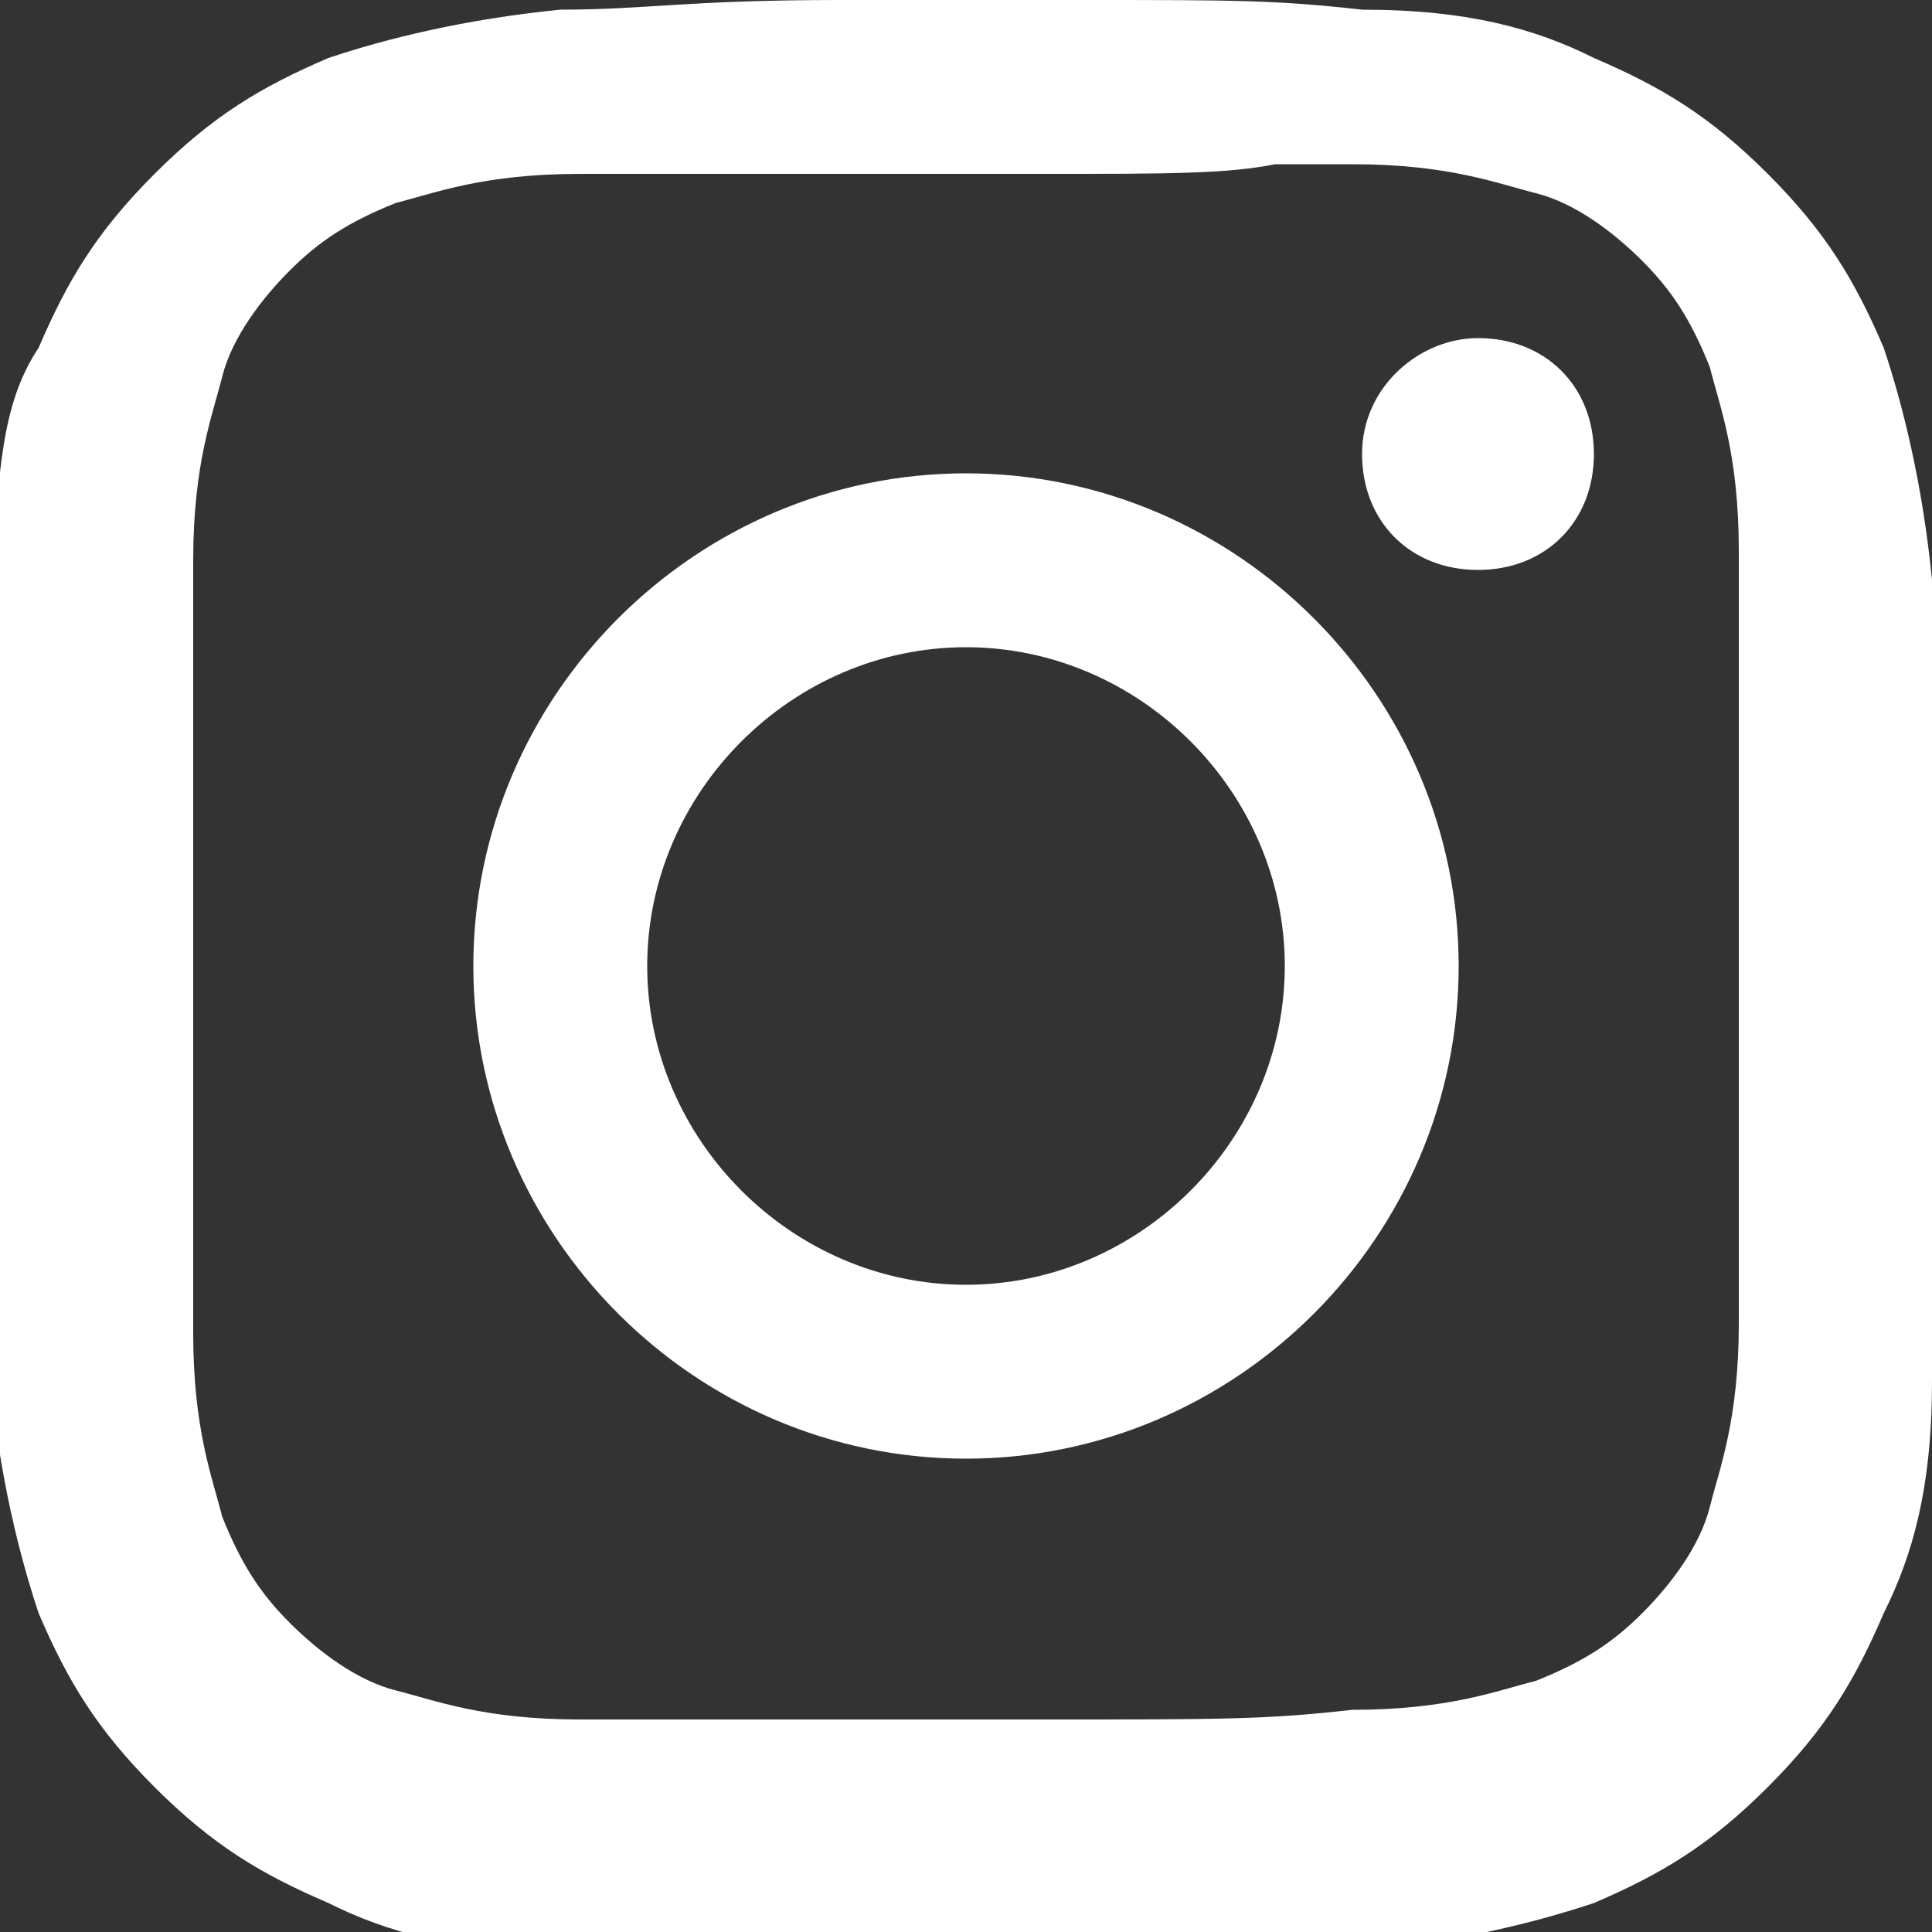 <?xml version="1.0" encoding="UTF-8"?>
<svg id="Warstwa_1" data-name="Warstwa 1" xmlns="http://www.w3.org/2000/svg" version="1.1" viewBox="0 0 20 20">
  <rect x="0" y="0" width="20" height="20" fill="#333333" stroke="none"/>
  <defs>
    <style>
      .cls-1 {
        fill: #fff;
        fill-rule: evenodd;
        stroke-width: 0px;
      }
    </style>
  </defs>
  <g id="Symbols">
    <g id="Footer_Home" data-name="Footer/Home">
      <path id="Icon" class="cls-1" d="M11.2,0C12.8,0,13.2,0,14.1.1c1.1,0,1.8.2,2.4.5.7.3,1.2.6,1.8,1.2.6.6.9,1.1,1.2,1.8.2.6.4,1.4.5,2.4,0,.9,0,1.3,0,2.9v2.5c0,1.6,0,2,0,2.9,0,1.1-.2,1.8-.5,2.4-.3.7-.6,1.2-1.2,1.8-.6.6-1.1.9-1.8,1.2-.6.2-1.4.4-2.4.5-.9,0-1.3.1-2.9.1h-2.5c-1.6,0-2,0-2.9-.1-1.1,0-1.8-.2-2.4-.5-.7-.3-1.2-.6-1.8-1.2-.6-.6-.9-1.1-1.2-1.8-.2-.6-.4-1.4-.5-2.4,0-.9,0-1.3,0-2.9v-2.5c0-1.6,0-2,0-2.9C0,4.9,0,4.2.4,3.6c.3-.7.6-1.2,1.2-1.8.6-.6,1.1-.9,1.8-1.2.6-.2,1.4-.4,2.4-.5C6.7.1,7.1,0,8.7,0h2.5ZM10.8,1.8h-4.8c-1,0-1.5.2-1.9.3-.5.2-.8.4-1.1.7-.3.3-.6.7-.7,1.1s-.3.9-.3,1.9v8c0,1,.2,1.5.3,1.9.2.5.4.8.7,1.1.3.3.7.6,1.1.7s.9.3,1.9.3h4.8c1.9,0,2.3,0,3.2-.1,1,0,1.5-.2,1.9-.3.5-.2.8-.4,1.1-.7.3-.3.6-.7.7-1.1s.3-.9.3-1.9,0-1.3,0-3.2v-1.6c0-1.9,0-2.3,0-3.2,0-1-.2-1.5-.3-1.9-.2-.5-.4-.8-.7-1.1-.3-.3-.7-.6-1.1-.7s-.9-.3-1.9-.3h-.8c-.5.1-1.1.1-2.4.1ZM10,4.9c2.8,0,5.1,2.3,5.1,5.1s-2.3,5.1-5.1,5.1-5.1-2.3-5.1-5.1,2.3-5.1,5.1-5.1ZM10,6.7c1.8,0,3.3,1.5,3.3,3.3s-1.5,3.3-3.3,3.3-3.3-1.5-3.3-3.3,1.5-3.3,3.3-3.3ZM15.3,3.5c.7,0,1.2.5,1.2,1.2s-.5,1.2-1.2,1.2-1.2-.5-1.2-1.2c0-.7.6-1.2,1.2-1.2Z"/>
    </g>
  </g>
</svg>